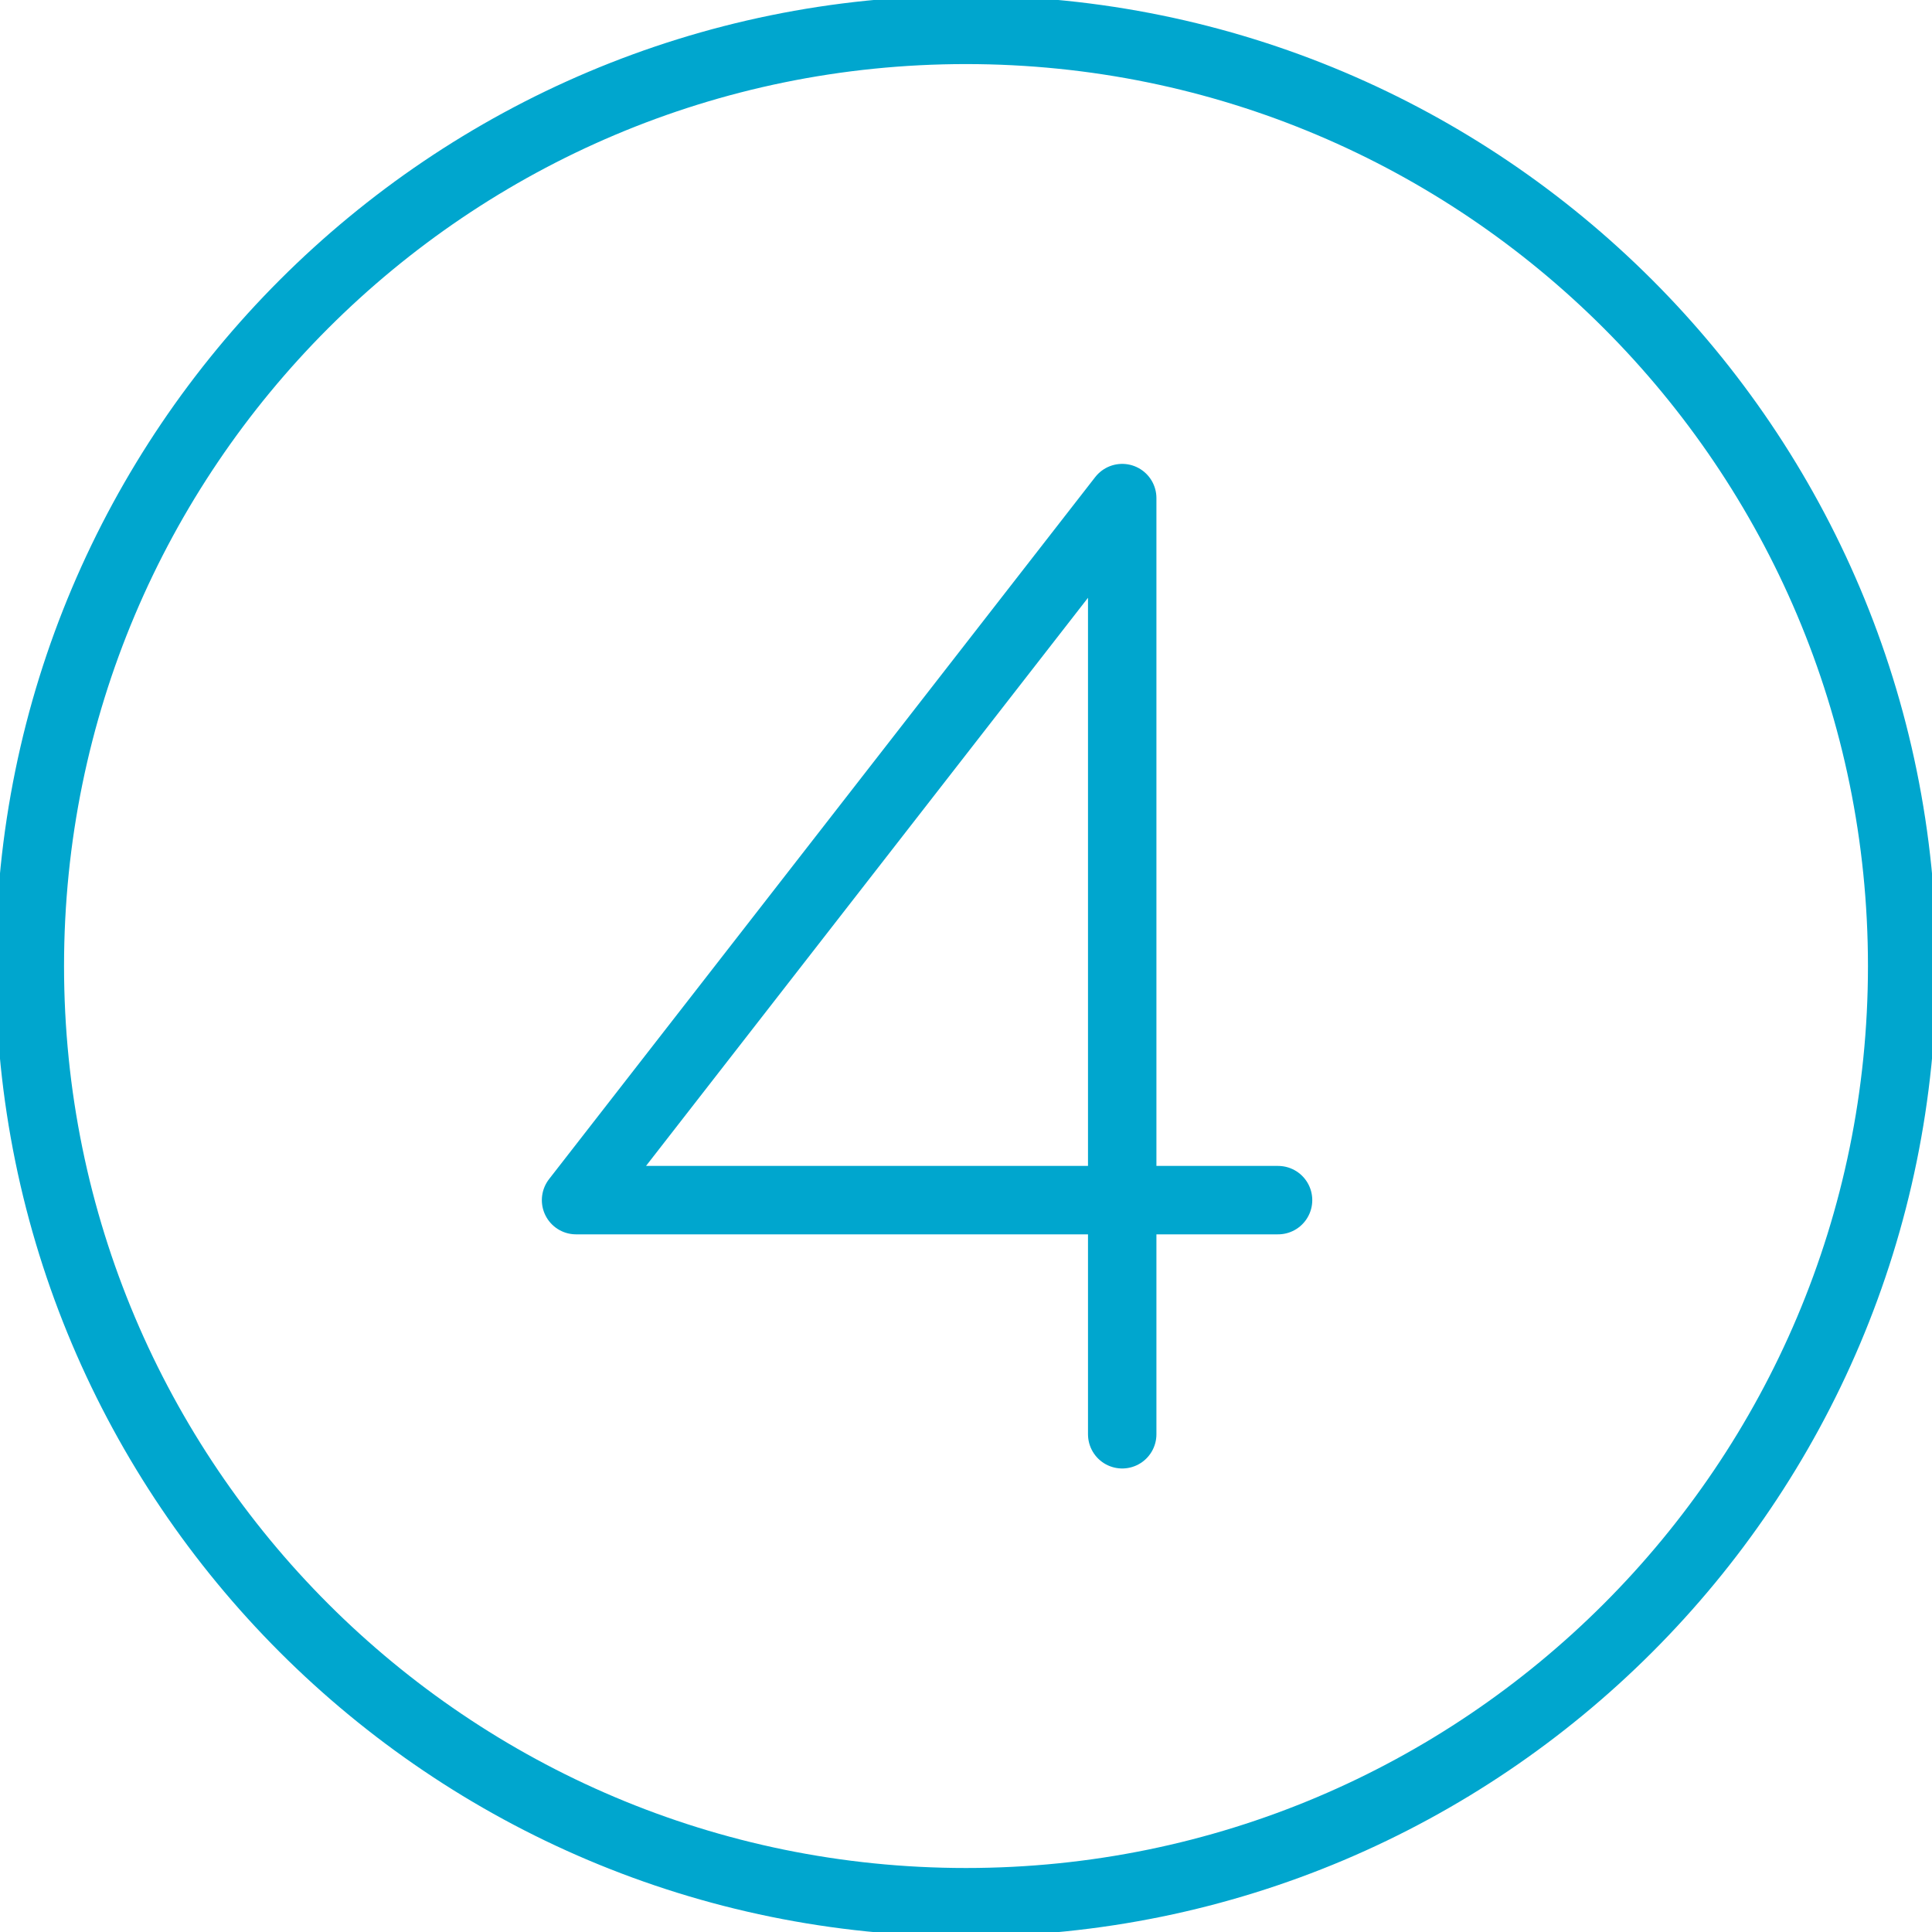 <svg width="48" height="48" viewBox="0 0 48 48" fill="none" xmlns="http://www.w3.org/2000/svg">
<g clip-path="url(#clip0_10868_6309)">
<path d="M24 47.26C36.846 47.26 47.259 36.847 47.259 24.001C47.259 11.155 36.846 0.742 24 0.742C11.154 0.742 0.741 11.155 0.741 24.001C0.741 36.847 11.154 47.26 24 47.26Z" stroke="#00A6CE" stroke-width="1.7" stroke-linecap="round" stroke-linejoin="round"/>
<path d="M31.753 29.817H14.312L27.881 12.375V35.634" stroke="#00A6CE" stroke-width="1.7" stroke-linecap="round" stroke-linejoin="round"/>
</g>
<defs>
<clipPath id="clip0_10868_6309">
<rect width="48" height="48" fill="white"/>
</clipPath>
</defs>
</svg>
